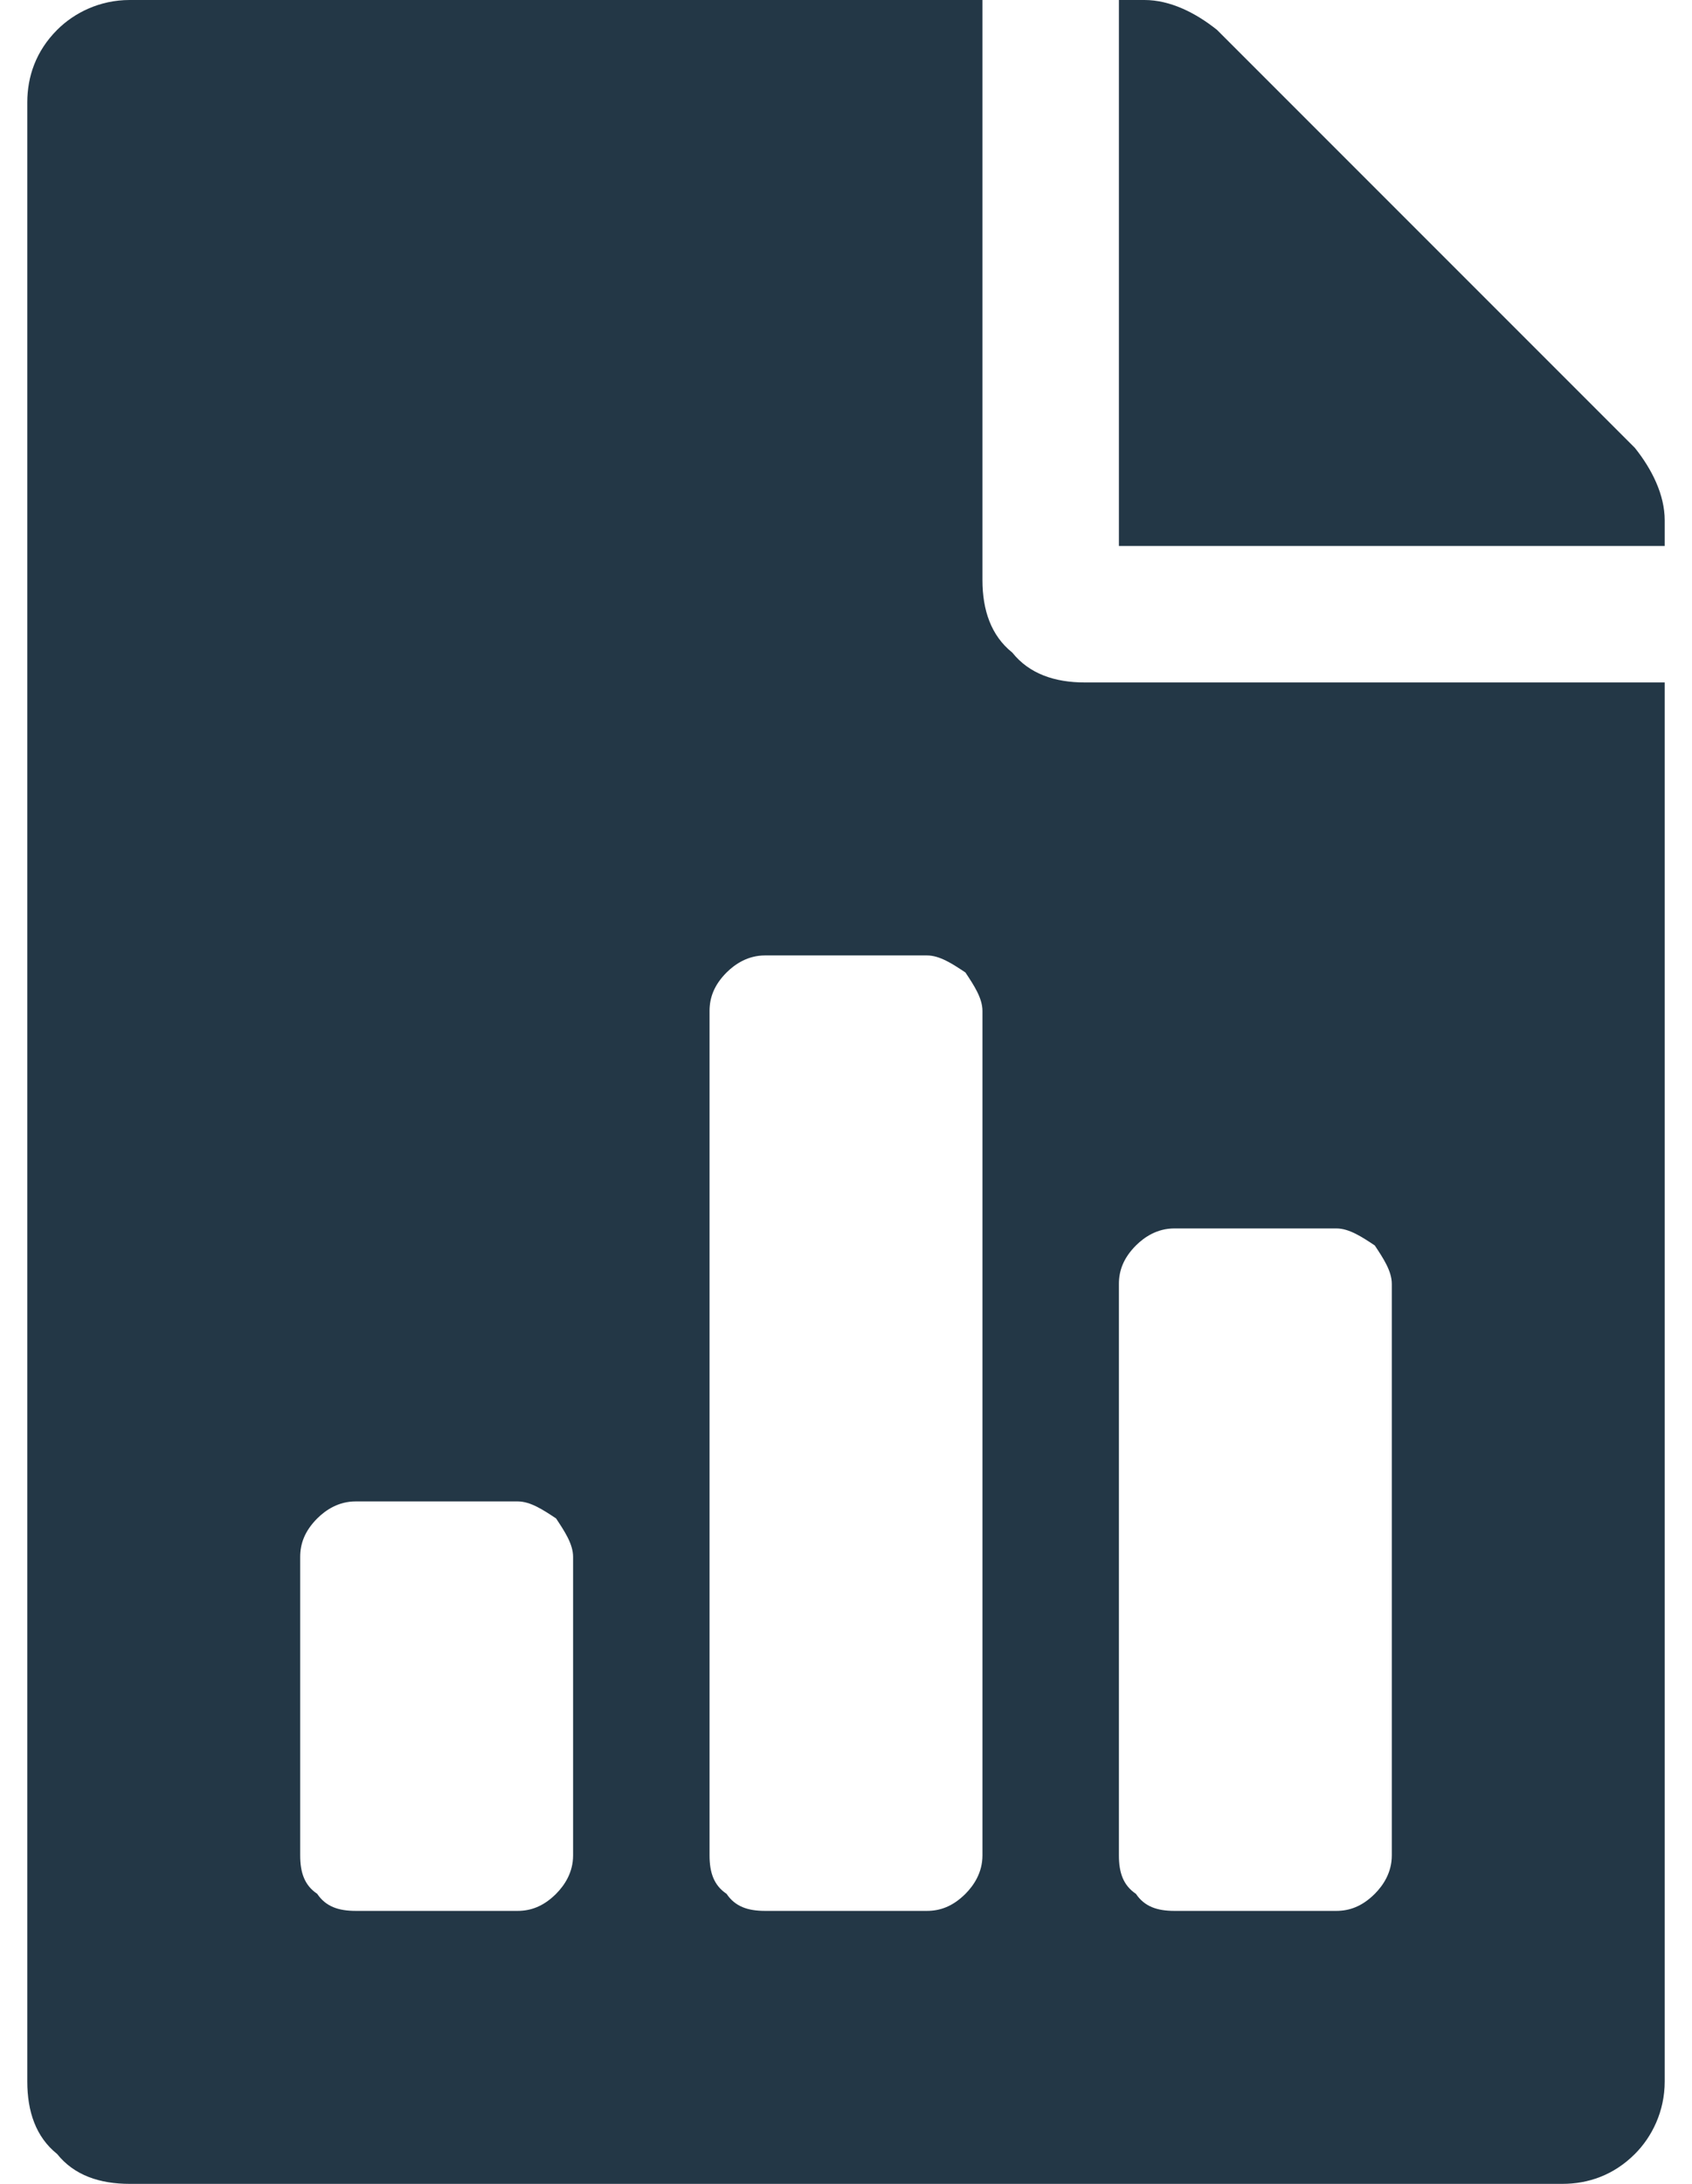 <svg width="31" height="40" viewBox="0 0 31 40" fill="none" xmlns="http://www.w3.org/2000/svg">
<path d="M29.953 8.203C30.266 8.594 30.5 9.062 30.5 9.531V10H20.5V0H20.969C21.438 0 21.906 0.234 22.297 0.547L29.953 8.203ZM18 10.625C18 11.172 18.156 11.641 18.547 11.953C18.859 12.344 19.328 12.5 19.875 12.5H30.5V38.125C30.5 38.672 30.266 39.141 29.953 39.453C29.562 39.844 29.094 40 28.625 40H2.375C1.828 40 1.359 39.844 1.047 39.453C0.656 39.141 0.5 38.672 0.5 38.125V1.875C0.5 1.406 0.656 0.938 1.047 0.547C1.359 0.234 1.828 0 2.375 0H18V10.625ZM10.5 33.984V28.516C10.5 28.281 10.344 28.047 10.188 27.812C9.953 27.656 9.719 27.5 9.484 27.5H6.516C6.203 27.5 5.969 27.656 5.812 27.812C5.578 28.047 5.5 28.281 5.5 28.516V33.984C5.5 34.297 5.578 34.531 5.812 34.688C5.969 34.922 6.203 35 6.516 35H9.484C9.719 35 9.953 34.922 10.188 34.688C10.344 34.531 10.5 34.297 10.5 33.984ZM18 33.984V18.516C18 18.281 17.844 18.047 17.688 17.812C17.453 17.656 17.219 17.5 16.984 17.5H14.016C13.703 17.5 13.469 17.656 13.312 17.812C13.078 18.047 13 18.281 13 18.516V33.984C13 34.297 13.078 34.531 13.312 34.688C13.469 34.922 13.703 35 14.016 35H16.984C17.219 35 17.453 34.922 17.688 34.688C17.844 34.531 18 34.297 18 33.984ZM20.5 23.516V33.984C20.5 34.297 20.578 34.531 20.812 34.688C20.969 34.922 21.203 35 21.516 35H24.484C24.719 35 24.953 34.922 25.188 34.688C25.344 34.531 25.5 34.297 25.5 33.984V23.516C25.5 23.281 25.344 23.047 25.188 22.812C24.953 22.656 24.719 22.5 24.484 22.5H21.516C21.203 22.5 20.969 22.656 20.812 22.812C20.578 23.047 20.5 23.281 20.5 23.516Z" fill="#233746"/>
</svg>
